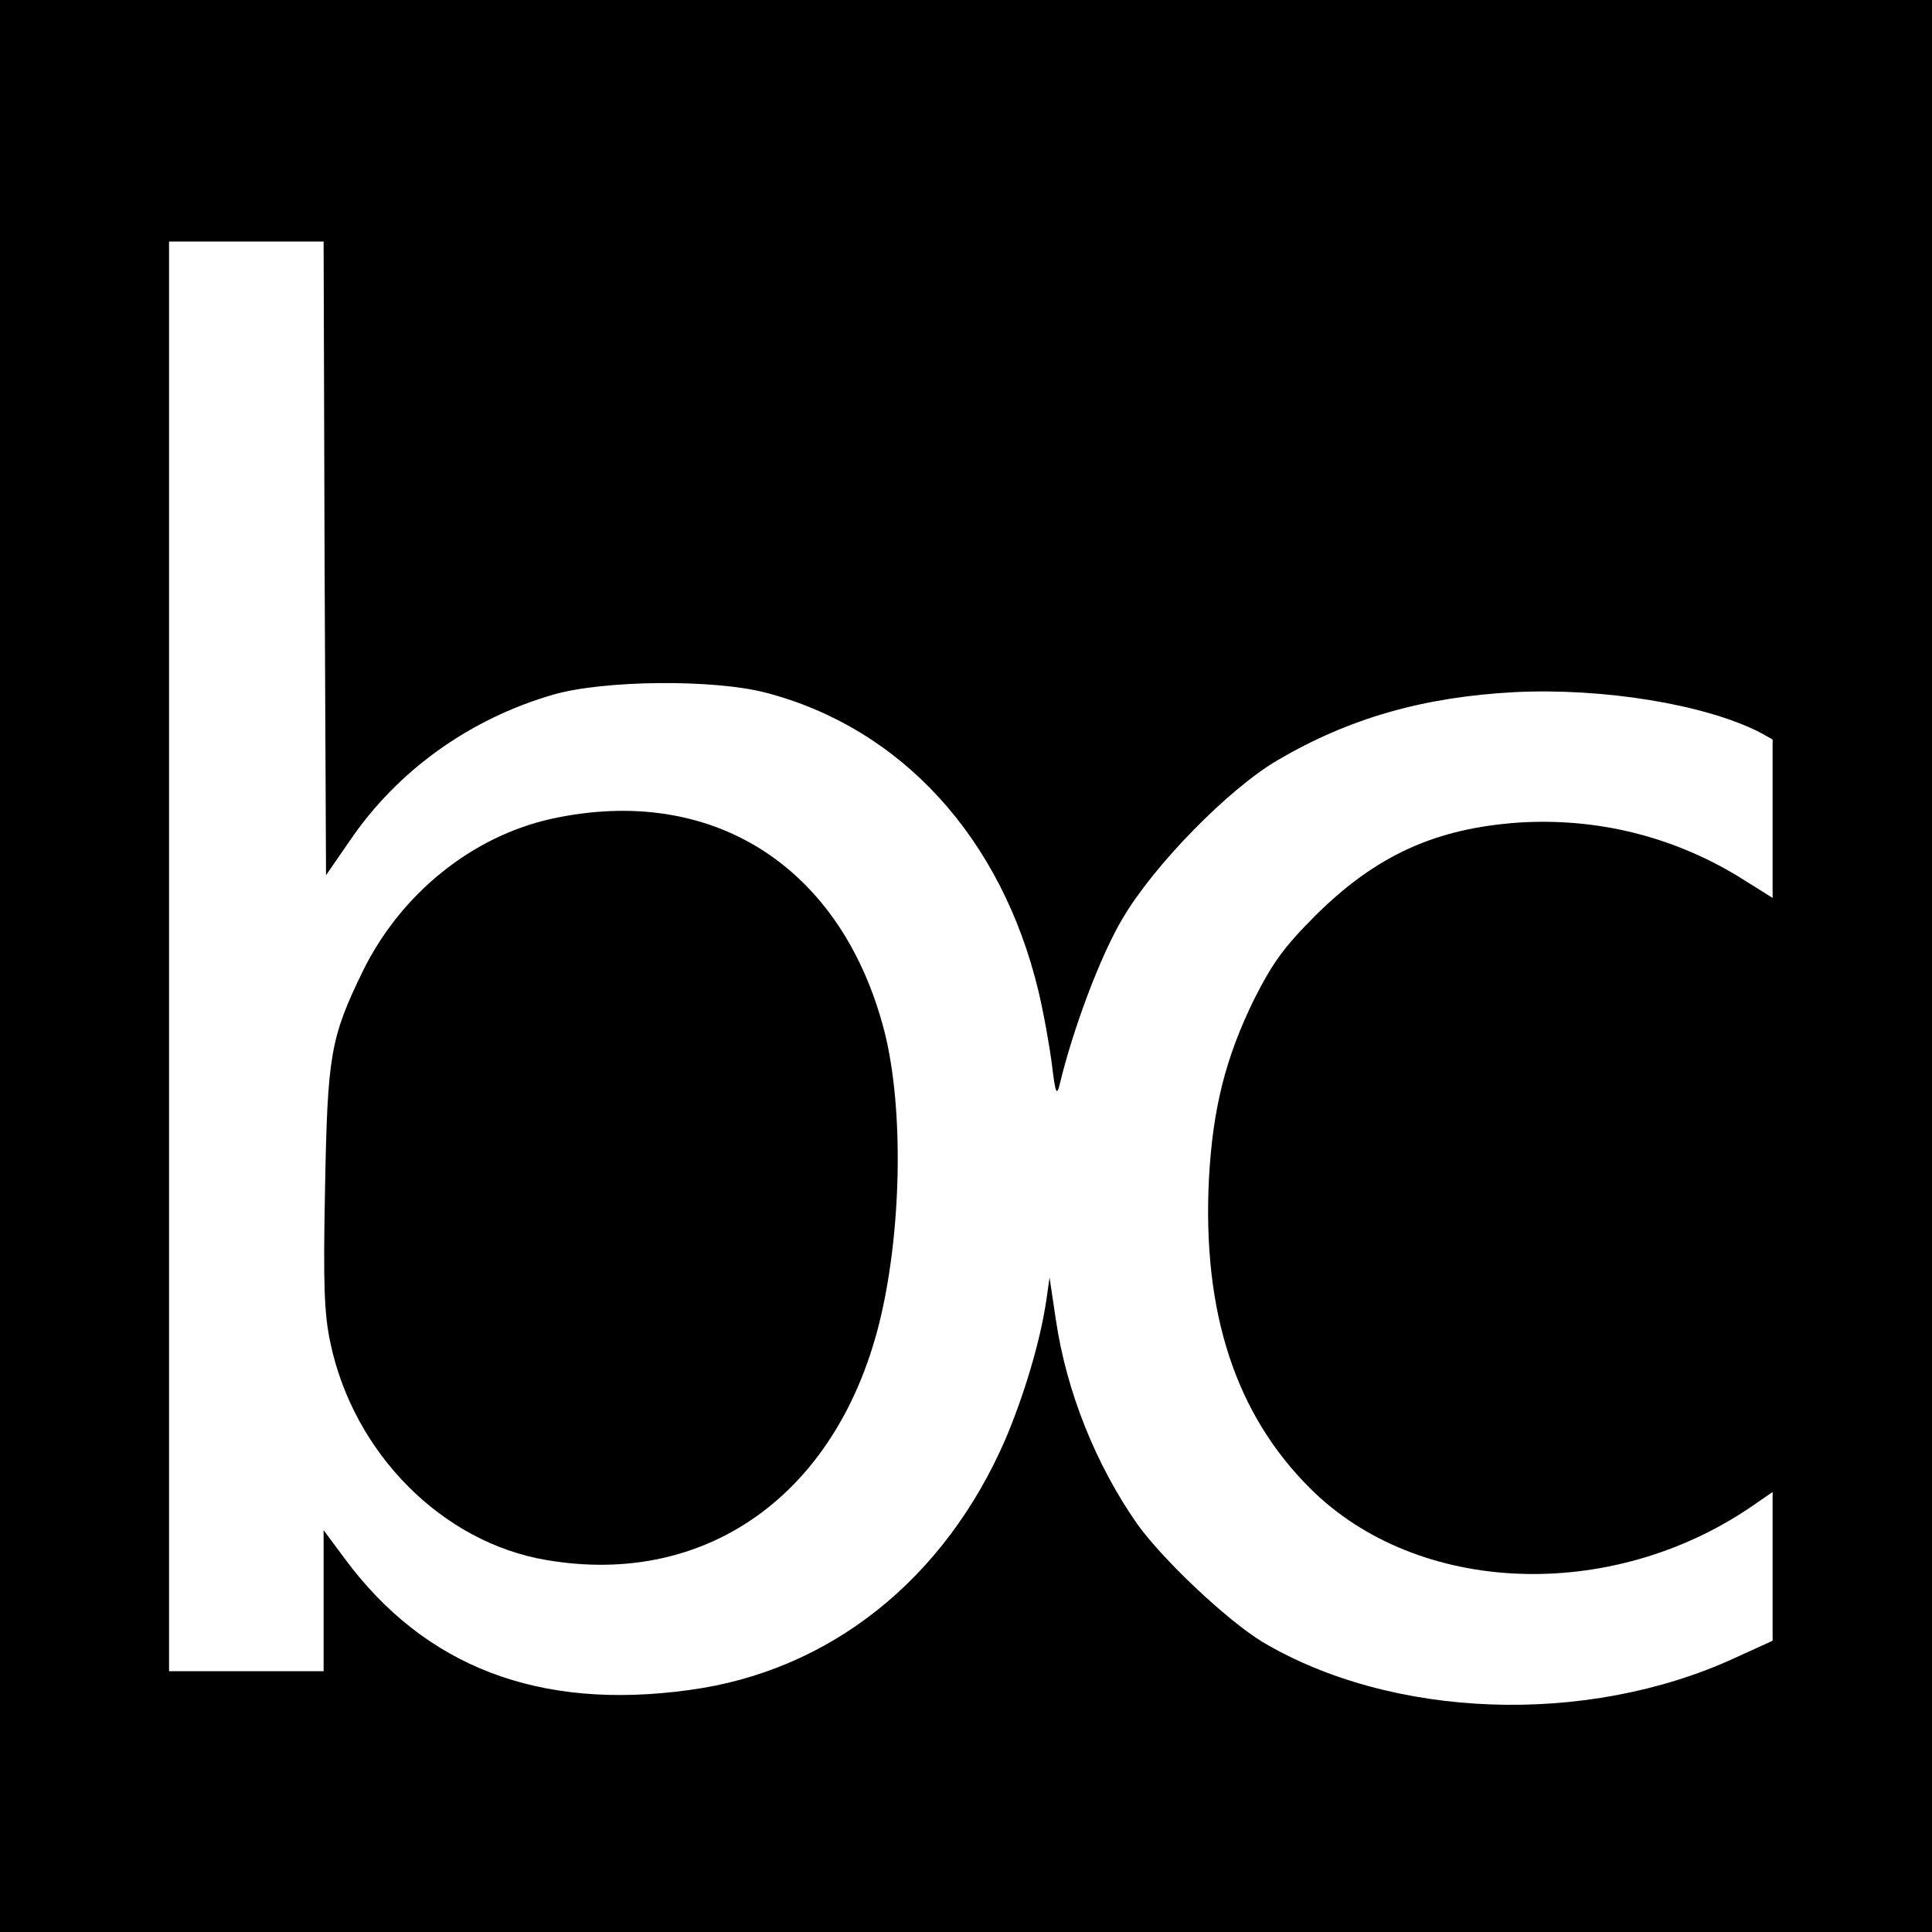 <?xml version="1.0" standalone="no"?>
<!DOCTYPE svg PUBLIC "-//W3C//DTD SVG 20010904//EN"
 "http://www.w3.org/TR/2001/REC-SVG-20010904/DTD/svg10.dtd">
<svg version="1.0" xmlns="http://www.w3.org/2000/svg"
 width="400pt" height="400pt" viewBox="0 0 400 400"
 preserveAspectRatio="xMidYMid meet">
<g transform="translate(0,400) scale(0.1,-0.1)"
fill="#000000" stroke="none">
<path d="M0 2000 l0 -2000 2000 0 2000 0 0 2000 0 2000 -2000 0 -2000 0 0
-2000z m672 844 l3 -656 49 71 c99 146 249 253 422 303 105 30 331 32 439 4
281 -73 489 -301 565 -618 11 -46 23 -114 28 -153 7 -59 10 -65 16 -40 27 113
84 266 130 343 65 111 220 269 321 328 148 87 302 131 491 141 183 9 393 -25
507 -83 l27 -15 0 -164 0 -164 -72 45 c-137 83 -293 121 -453 111 -173 -12
-296 -68 -421 -192 -66 -66 -89 -98 -128 -175 -59 -121 -85 -225 -93 -370 -14
-277 55 -488 210 -642 222 -221 622 -237 915 -36 l42 29 0 -154 0 -154 -79
-36 c-307 -141 -709 -126 -978 34 -73 45 -203 167 -258 243 -86 123 -147 274
-169 424 l-13 87 -7 -49 c-13 -86 -46 -195 -84 -285 -126 -291 -364 -481 -655
-520 -311 -43 -548 48 -714 273 l-43 58 0 -146 0 -146 -160 0 -160 0 0 1480 0
1480 160 0 160 0 2 -656z"/>
<path d="M1143 2305 c-165 -36 -313 -155 -392 -316 -67 -138 -73 -173 -78
-449 -4 -197 -2 -260 11 -320 48 -229 232 -414 448 -450 329 -56 597 134 687
485 48 189 53 449 12 610 -88 341 -356 512 -688 440z"/>
</g>
</svg>
